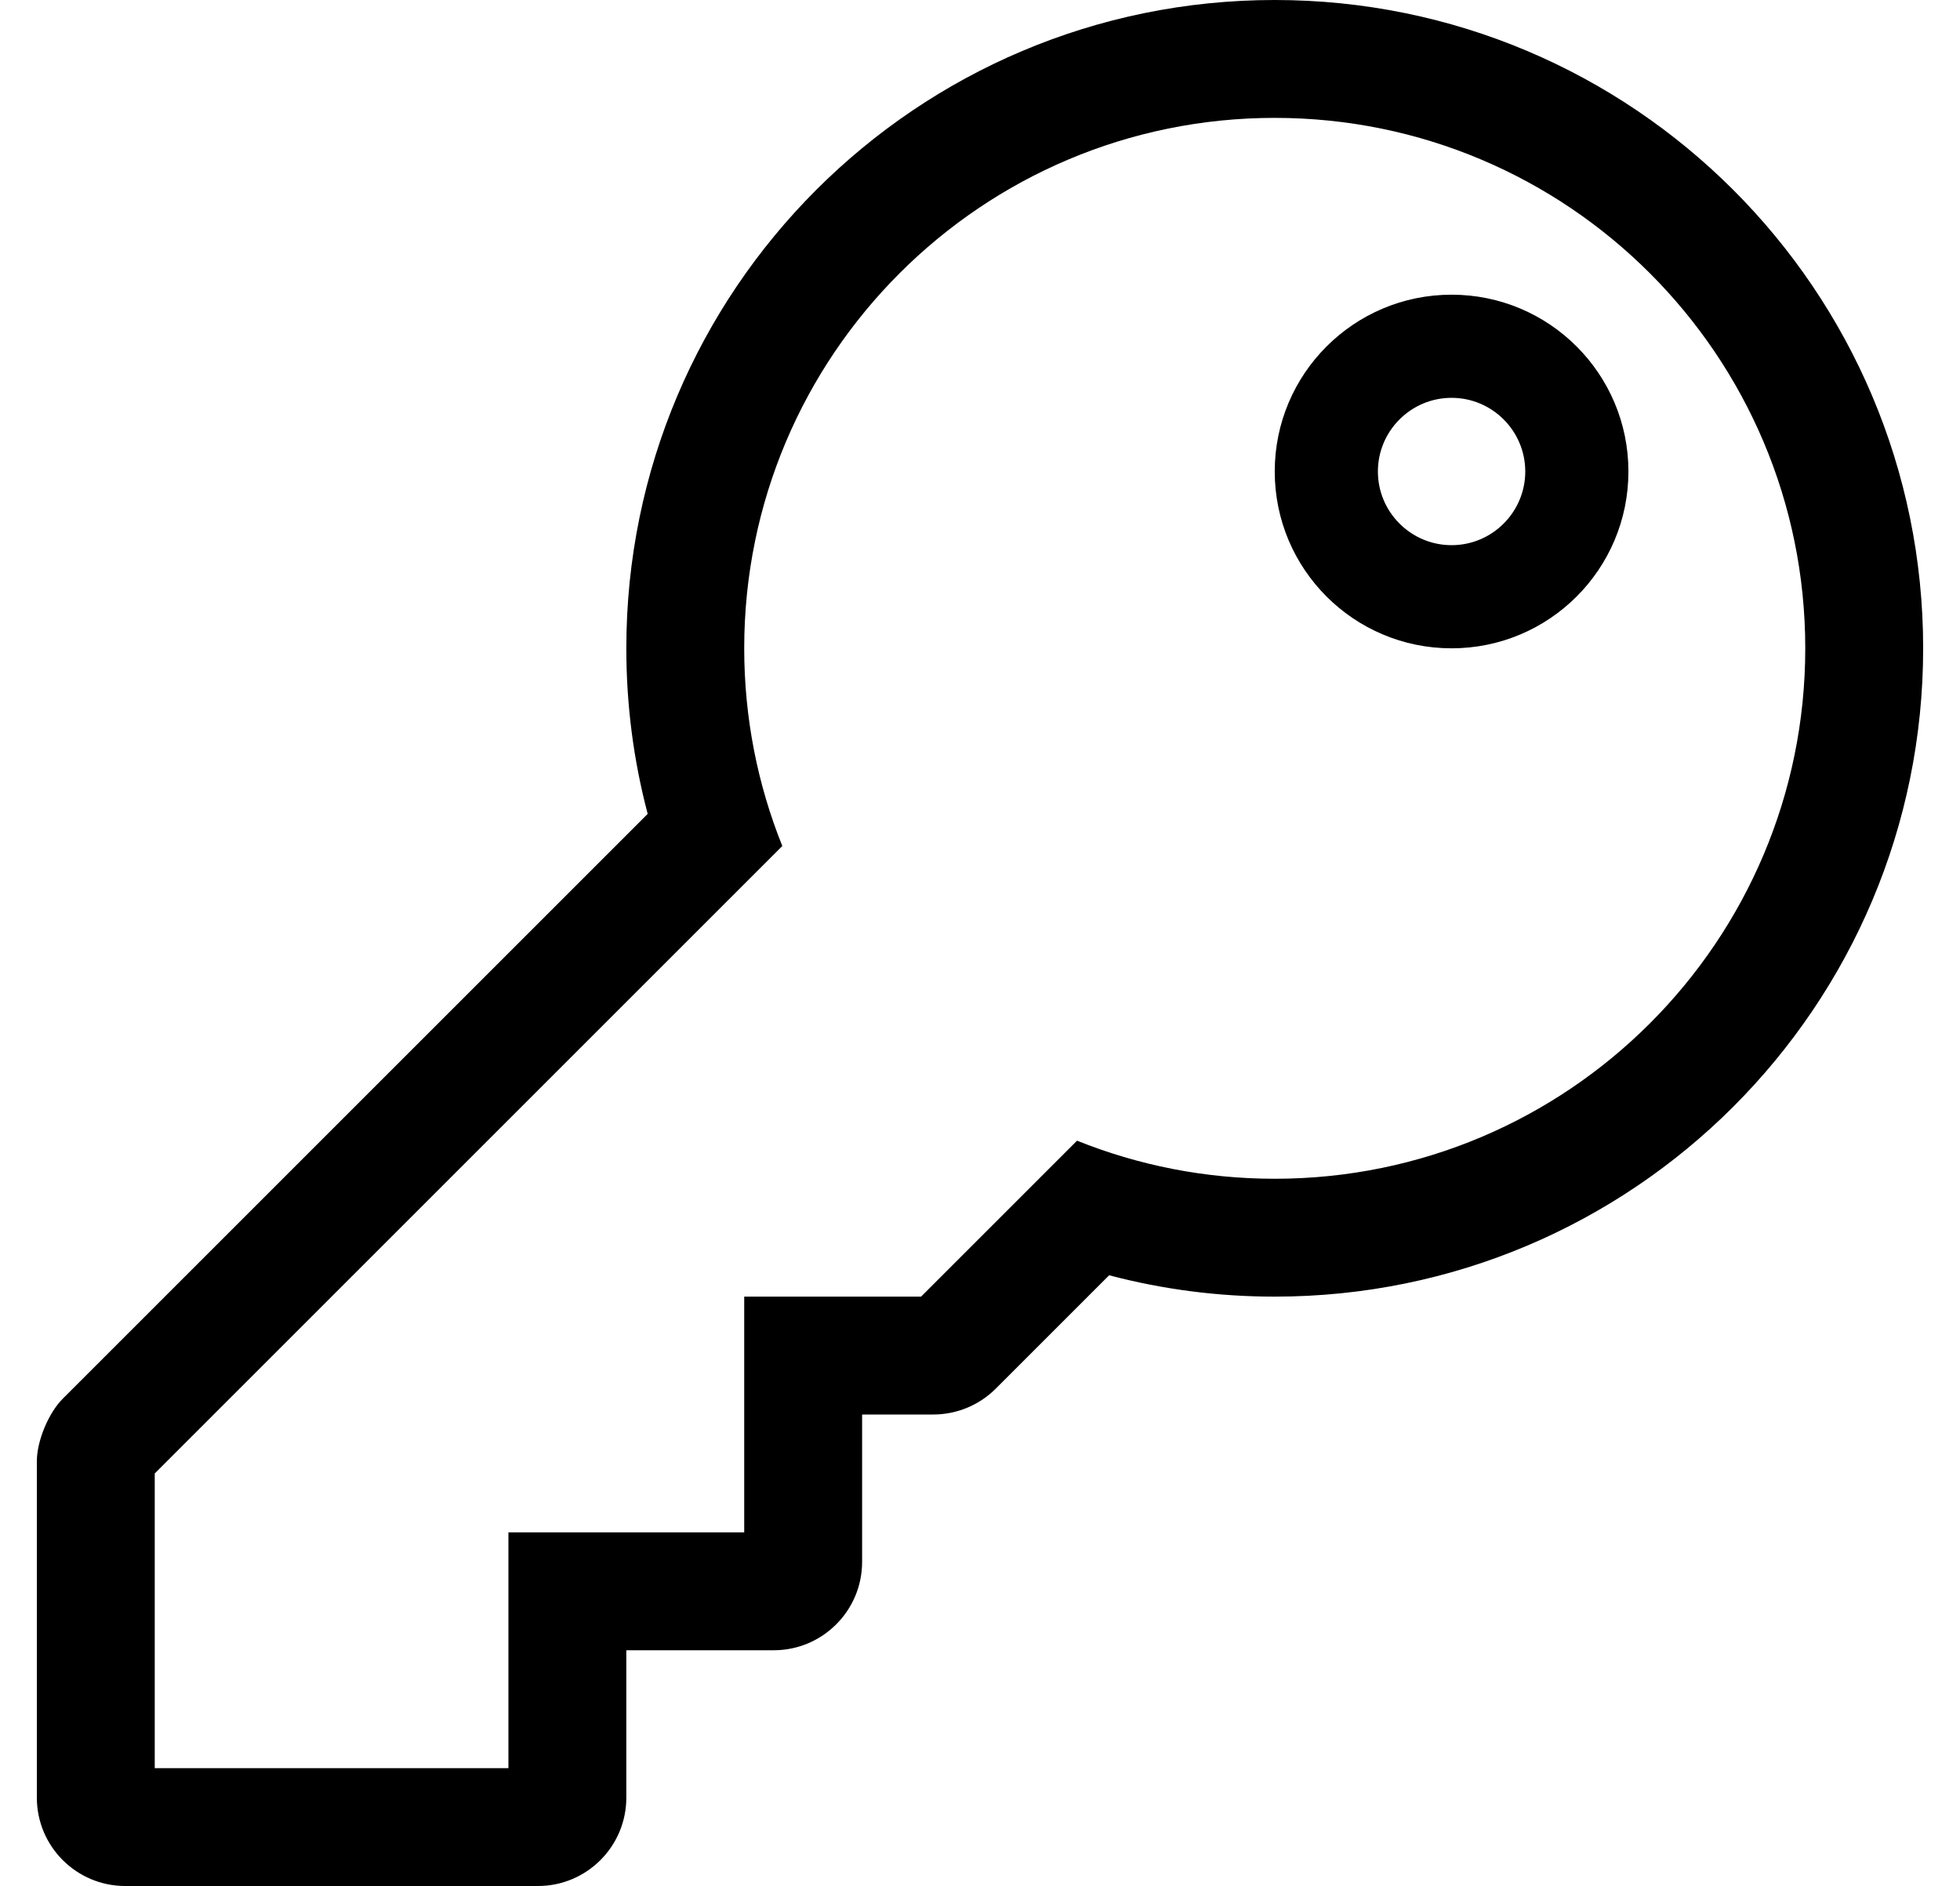 <?xml version="1.0" standalone="no"?>
<!DOCTYPE svg PUBLIC "-//W3C//DTD SVG 1.1//EN" "http://www.w3.org/Graphics/SVG/1.1/DTD/svg11.dtd" >
<svg xmlns="http://www.w3.org/2000/svg" xmlns:xlink="http://www.w3.org/1999/xlink" version="1.1" viewBox="-10 0 532 512">
   <path fill="currentColor"
d="M336 32c-79.529 0 -144 64.471 -144 144c0 18.968 3.675 37.076 10.339 53.661l-170.339 170.339v80h96v-64h64v-64h48l42.339 -42.339c16.585 6.664 34.693 10.339 53.661 10.339c79.529 0 144 -64.471 144 -144s-64.471 -144 -144 -144zM336 0
c97.231 0 176 78.816 176 176c0 97.231 -78.816 176 -176 176c-15.307 0 -30.352 -1.945 -44.946 -5.798l-30.769 30.769c-4.501 4.5 -10.606 7.029 -16.971 7.029h-19.314v40c0 13.255 -10.745 24 -24 24h-40v40c0 13.255 -10.745 24 -24 24h-112
c-13.255 0 -24 -10.745 -24 -24v-91.314c0 -5.486 3.149 -13.089 7.029 -16.97l158.769 -158.769c-3.853 -14.596 -5.798 -29.641 -5.798 -44.947c0 -97.231 78.816 -176 176 -176zM384 108c-11.028 0 -20 8.972 -20 20s8.972 20 20 20
s20 -8.972 20 -20s-8.972 -20 -20 -20zM384 80c26.51 0 48 21.49 48 48s-21.49 48 -48 48s-48 -21.49 -48 -48s21.49 -48 48 -48z" />
</svg>
